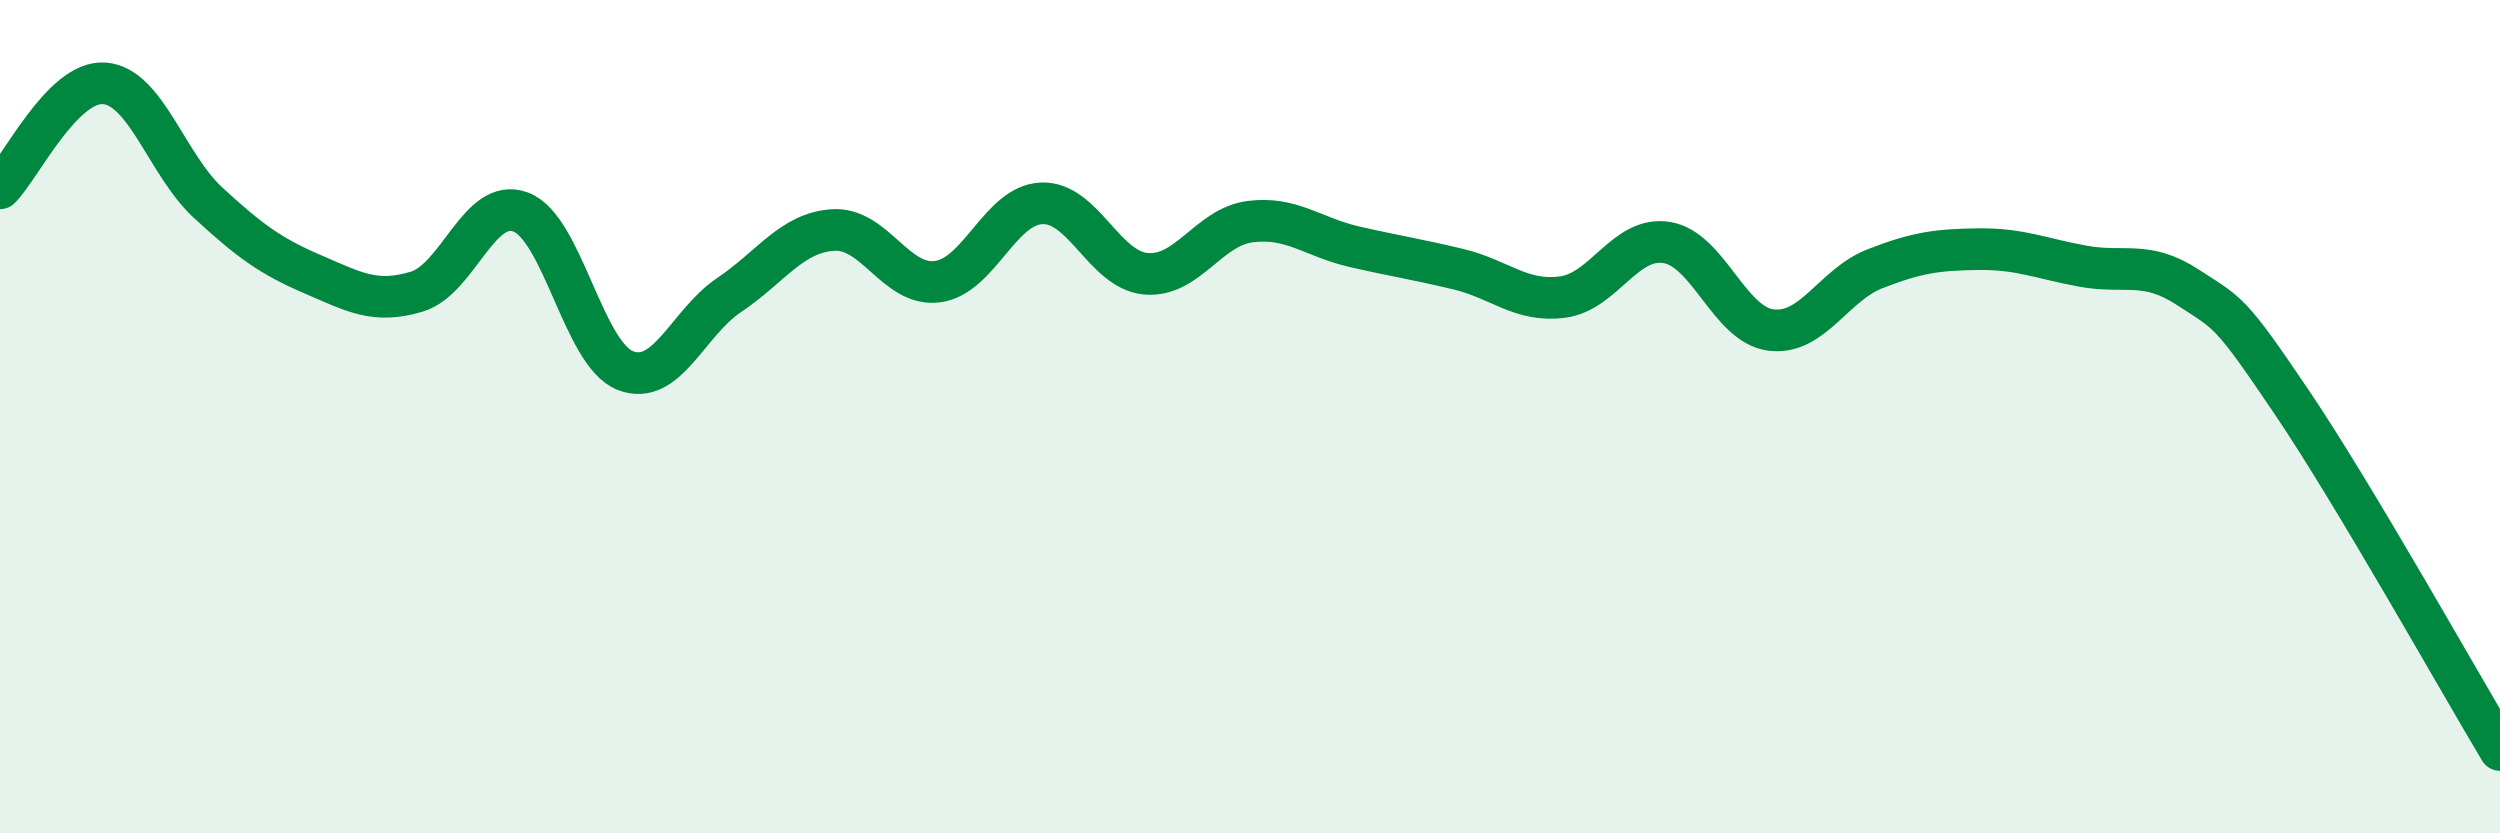 
    <svg width="60" height="20" viewBox="0 0 60 20" xmlns="http://www.w3.org/2000/svg">
      <path
        d="M 0,4.52 C 0.5,4.02 1.5,1.93 2.5,2 C 3.5,2.07 4,3.95 5,4.87 C 6,5.79 6.5,6.15 7.5,6.58 C 8.5,7.01 9,7.3 10,7 C 11,6.7 11.5,4.71 12.5,5.09 C 13.5,5.47 14,8.49 15,8.89 C 16,9.29 16.5,7.75 17.5,7.08 C 18.5,6.41 19,5.58 20,5.52 C 21,5.46 21.5,6.89 22.5,6.76 C 23.5,6.63 24,4.92 25,4.88 C 26,4.84 26.5,6.48 27.5,6.57 C 28.5,6.66 29,5.45 30,5.32 C 31,5.19 31.5,5.69 32.5,5.92 C 33.5,6.15 34,6.22 35,6.46 C 36,6.7 36.5,7.26 37.5,7.13 C 38.5,7 39,5.66 40,5.82 C 41,5.98 41.5,7.79 42.5,7.92 C 43.5,8.05 44,6.84 45,6.45 C 46,6.06 46.5,5.99 47.5,5.98 C 48.5,5.97 49,6.21 50,6.39 C 51,6.57 51.5,6.24 52.5,6.89 C 53.5,7.54 53.5,7.43 55,9.65 C 56.5,11.87 59,16.33 60,18L60 20L0 20Z"
        fill="#008740"
        opacity="0.1"
        stroke-linecap="round"
        stroke-linejoin="round"
      />
      <path
        d="M 0,4.52 C 0.5,4.02 1.5,1.93 2.5,2 C 3.5,2.07 4,3.95 5,4.87 C 6,5.79 6.5,6.15 7.5,6.58 C 8.5,7.01 9,7.3 10,7 C 11,6.7 11.5,4.71 12.5,5.09 C 13.5,5.47 14,8.49 15,8.89 C 16,9.29 16.5,7.75 17.5,7.08 C 18.5,6.41 19,5.58 20,5.52 C 21,5.46 21.5,6.89 22.5,6.76 C 23.5,6.63 24,4.92 25,4.88 C 26,4.84 26.5,6.48 27.5,6.57 C 28.5,6.66 29,5.45 30,5.32 C 31,5.19 31.5,5.69 32.5,5.92 C 33.5,6.15 34,6.22 35,6.46 C 36,6.7 36.5,7.26 37.5,7.13 C 38.5,7 39,5.66 40,5.82 C 41,5.98 41.5,7.79 42.5,7.92 C 43.5,8.05 44,6.84 45,6.45 C 46,6.06 46.5,5.99 47.5,5.98 C 48.5,5.97 49,6.21 50,6.39 C 51,6.57 51.5,6.24 52.5,6.89 C 53.5,7.54 53.5,7.43 55,9.65 C 56.5,11.87 59,16.33 60,18"
        stroke="#008740"
        stroke-width="1"
        fill="none"
        stroke-linecap="round"
        stroke-linejoin="round"
      />
    </svg>
  